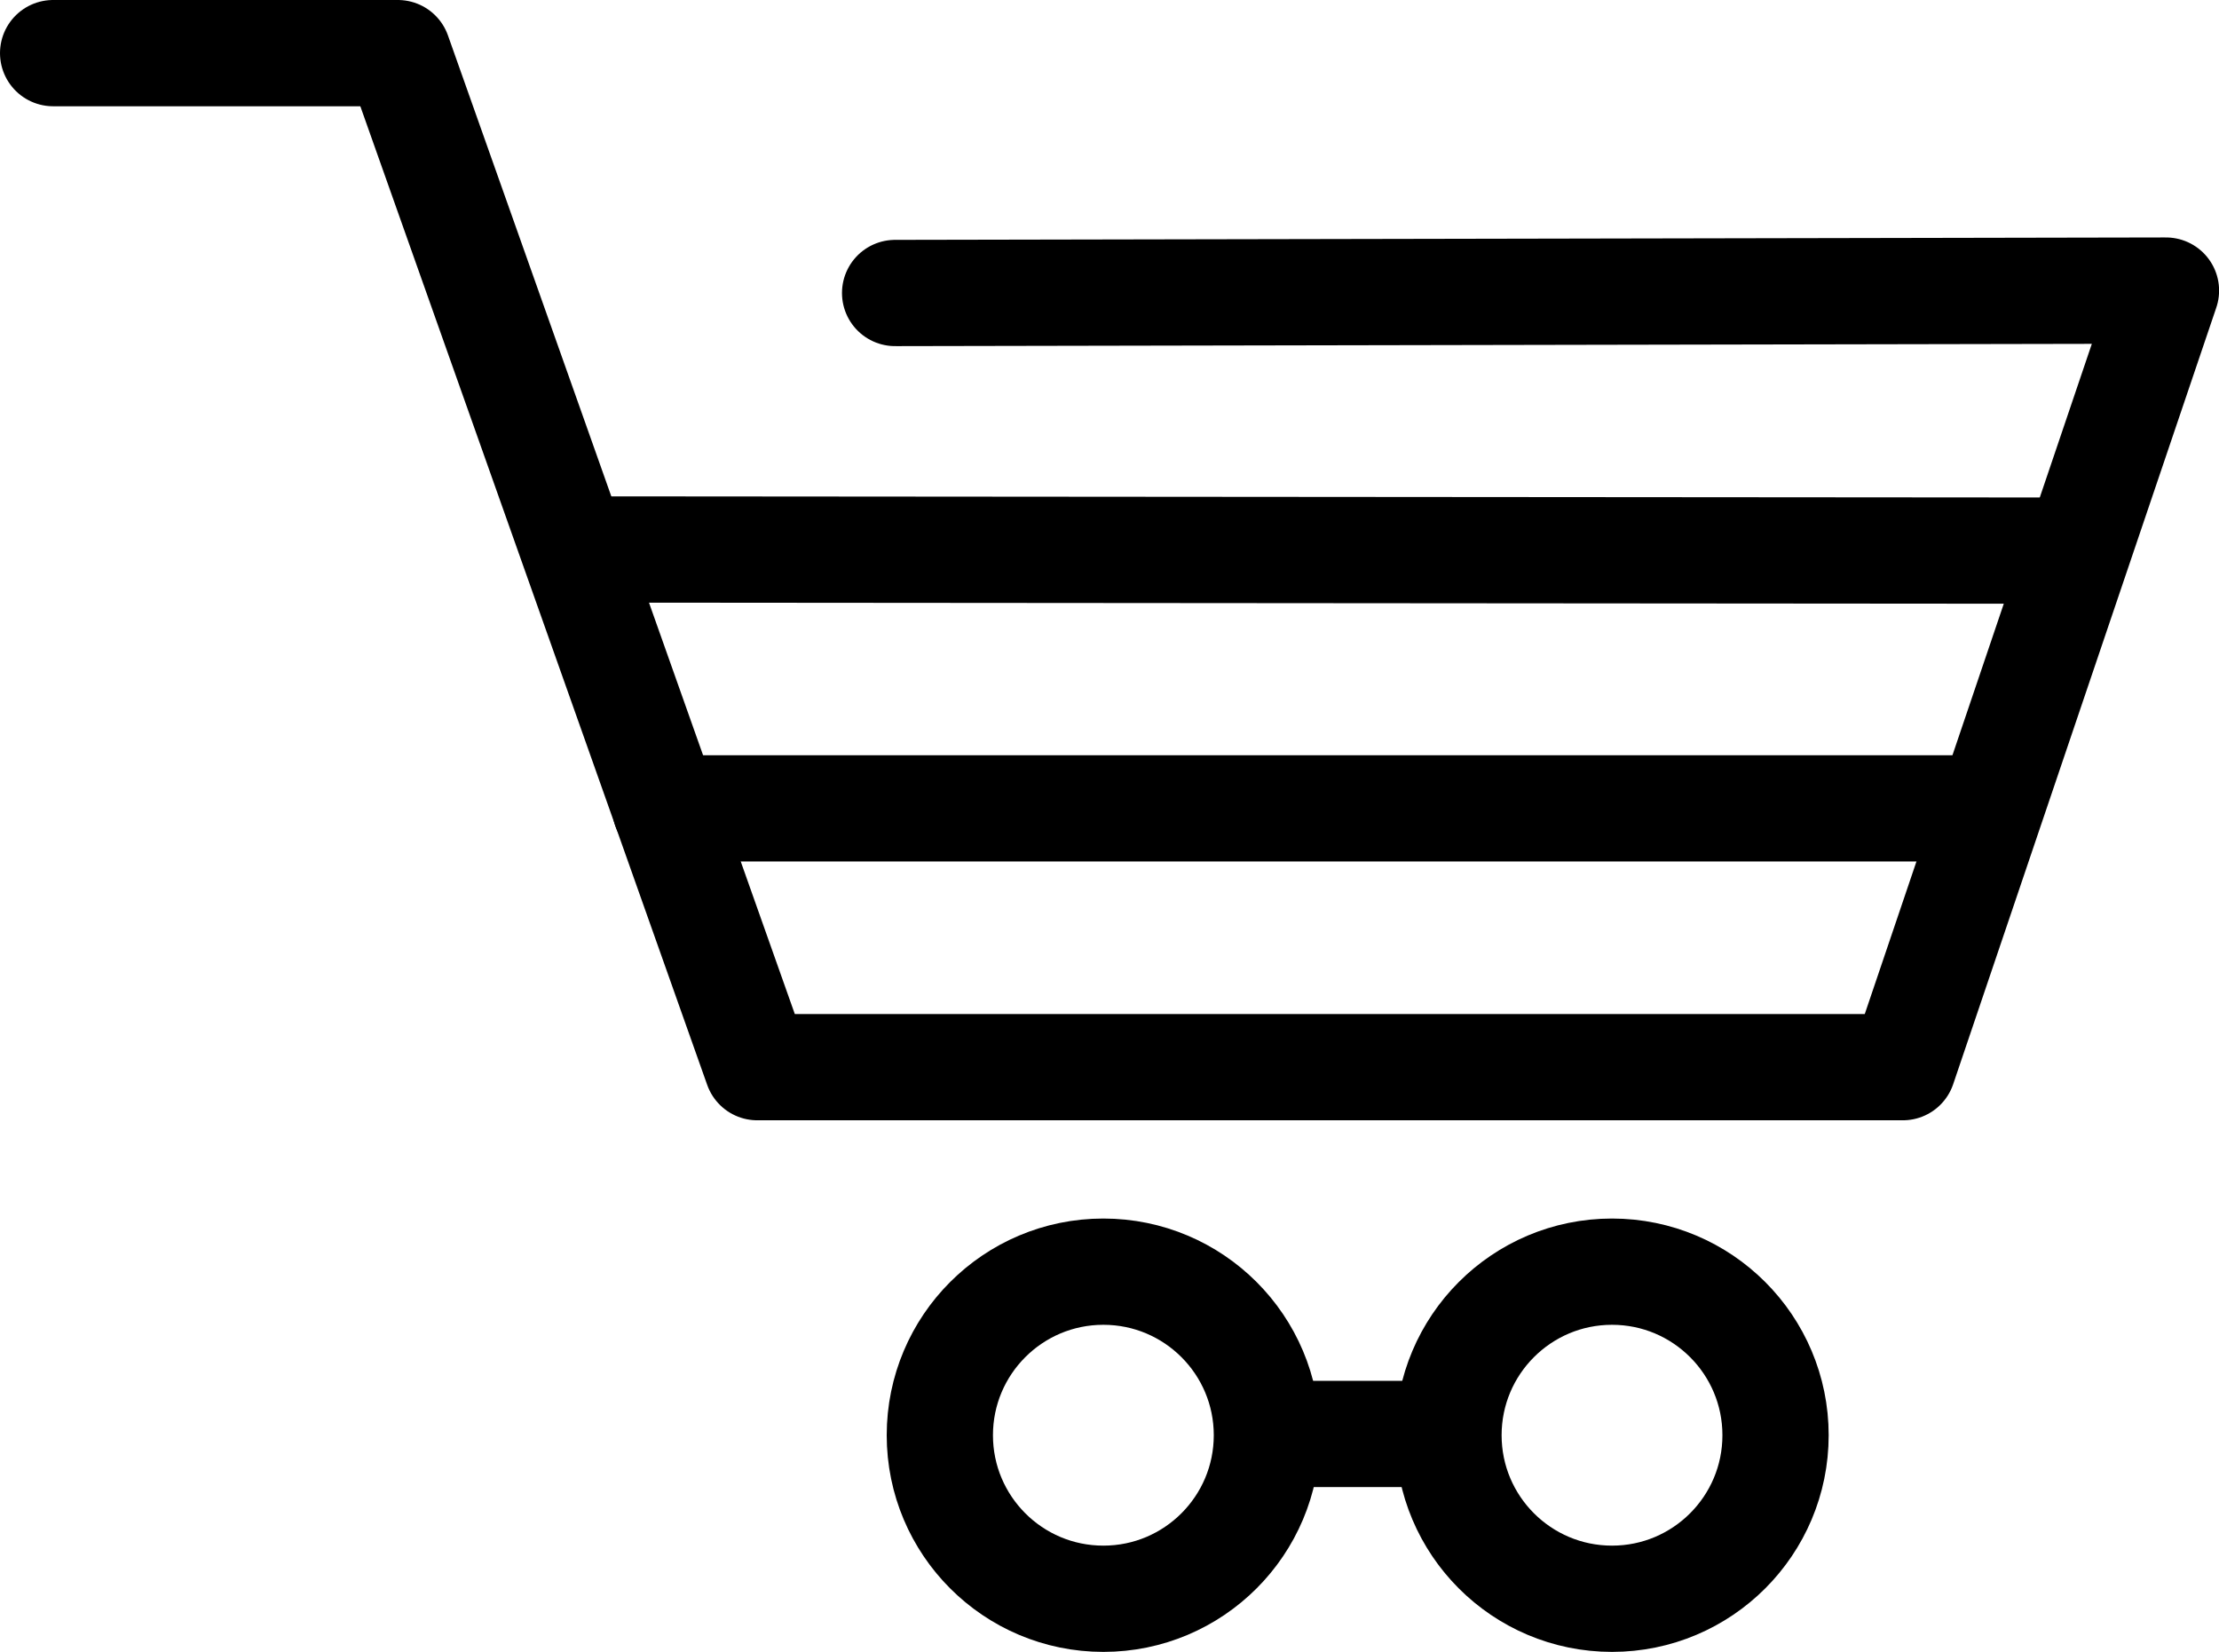 <svg xmlns="http://www.w3.org/2000/svg" viewBox="0 0 229.73 171"><defs><style>.cls-1,.cls-2{fill:none;stroke:#000;stroke-linecap:round;stroke-width:11px;}.cls-1{stroke-miterlimit:10;}.cls-2{stroke-linejoin:round;}</style></defs><title>Asset 1</title><g id="Layer_2" data-name="Layer 2"><g id="Layer_1-2" data-name="Layer 1"><circle class="cls-1" cx="114.23" cy="148.57" r="16.93"/><circle class="cls-1" cx="166.89" cy="148.57" r="16.93"/><line class="cls-1" x1="134.38" y1="148.44" x2="148.23" y2="148.44"/><polyline class="cls-2" points="5.5 5.5 41.19 5.5 78.4 110.47 197 110.47 224.24 30.08 92.67 30.33"/><line class="cls-2" x1="59.47" y1="56.88" x2="214.78" y2="57"/><line class="cls-2" x1="68.89" y1="83.68" x2="205.33" y2="83.68"/></g></g></svg>